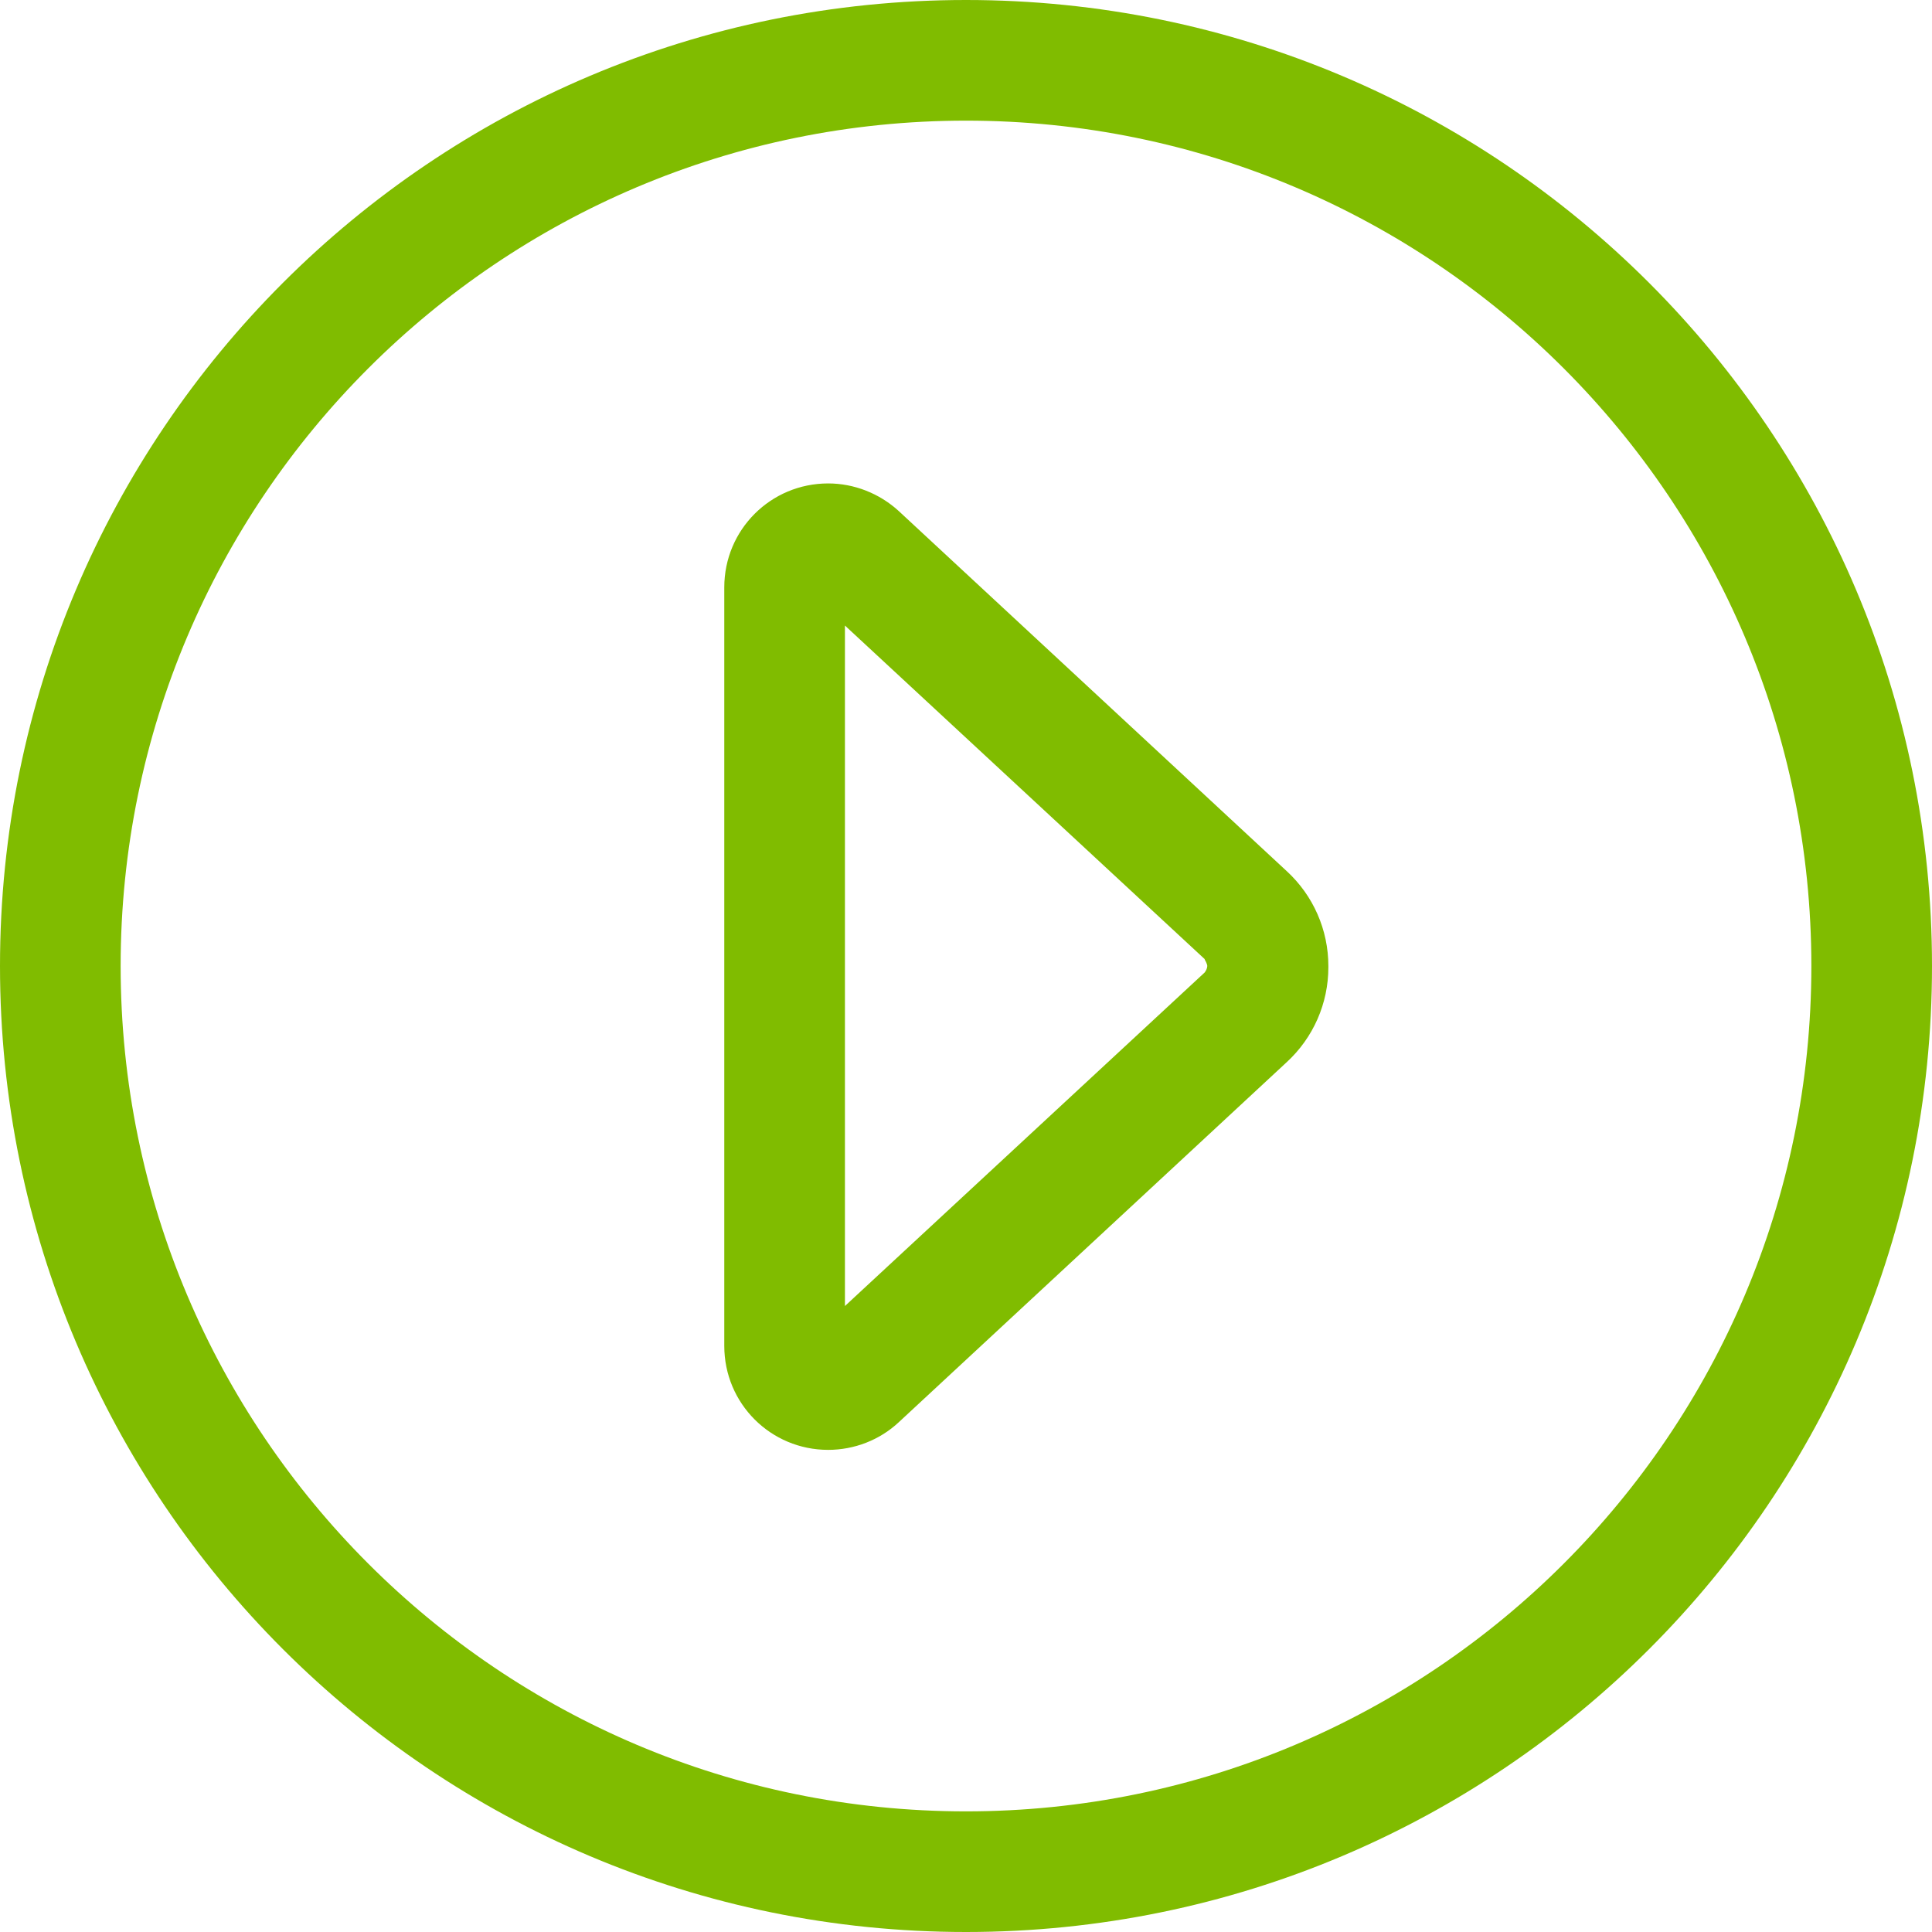<?xml version="1.0" encoding="UTF-8"?>
<svg xmlns="http://www.w3.org/2000/svg" id="Layer_2" data-name="Layer 2" viewBox="0 0 45 45">
  <defs>
    <style>
      .cls-1 {
        fill: #80bc00;
      }
    </style>
  </defs>
  <g id="Ebene_1" data-name="Ebene 1">
    <path class="cls-1" d="M42.19,22.5c0,10.87-8.82,19.69-19.69,19.69S2.81,33.37,2.81,22.5,11.63,2.81,22.5,2.81s19.69,8.82,19.69,19.69ZM0,22.5c0,12.43,10.07,22.5,22.5,22.5s22.5-10.07,22.5-22.5S34.93,0,22.5,0,0,10.07,0,22.5ZM30.94,22.5c0-.84-.35-1.64-.97-2.21l-9.04-8.39c-.45-.41-1.04-.64-1.64-.64-1.34,0-2.42,1.08-2.42,2.42v17.67c0,1.34,1.08,2.42,2.42,2.42.61,0,1.2-.23,1.64-.64l9.04-8.39c.62-.57.97-1.37.97-2.21ZM28.06,22.35s.06.1.06.15-.03.11-.06.15l-8.38,7.77v-15.85l8.38,7.77h0Z"></path>
  </g>
</svg>
